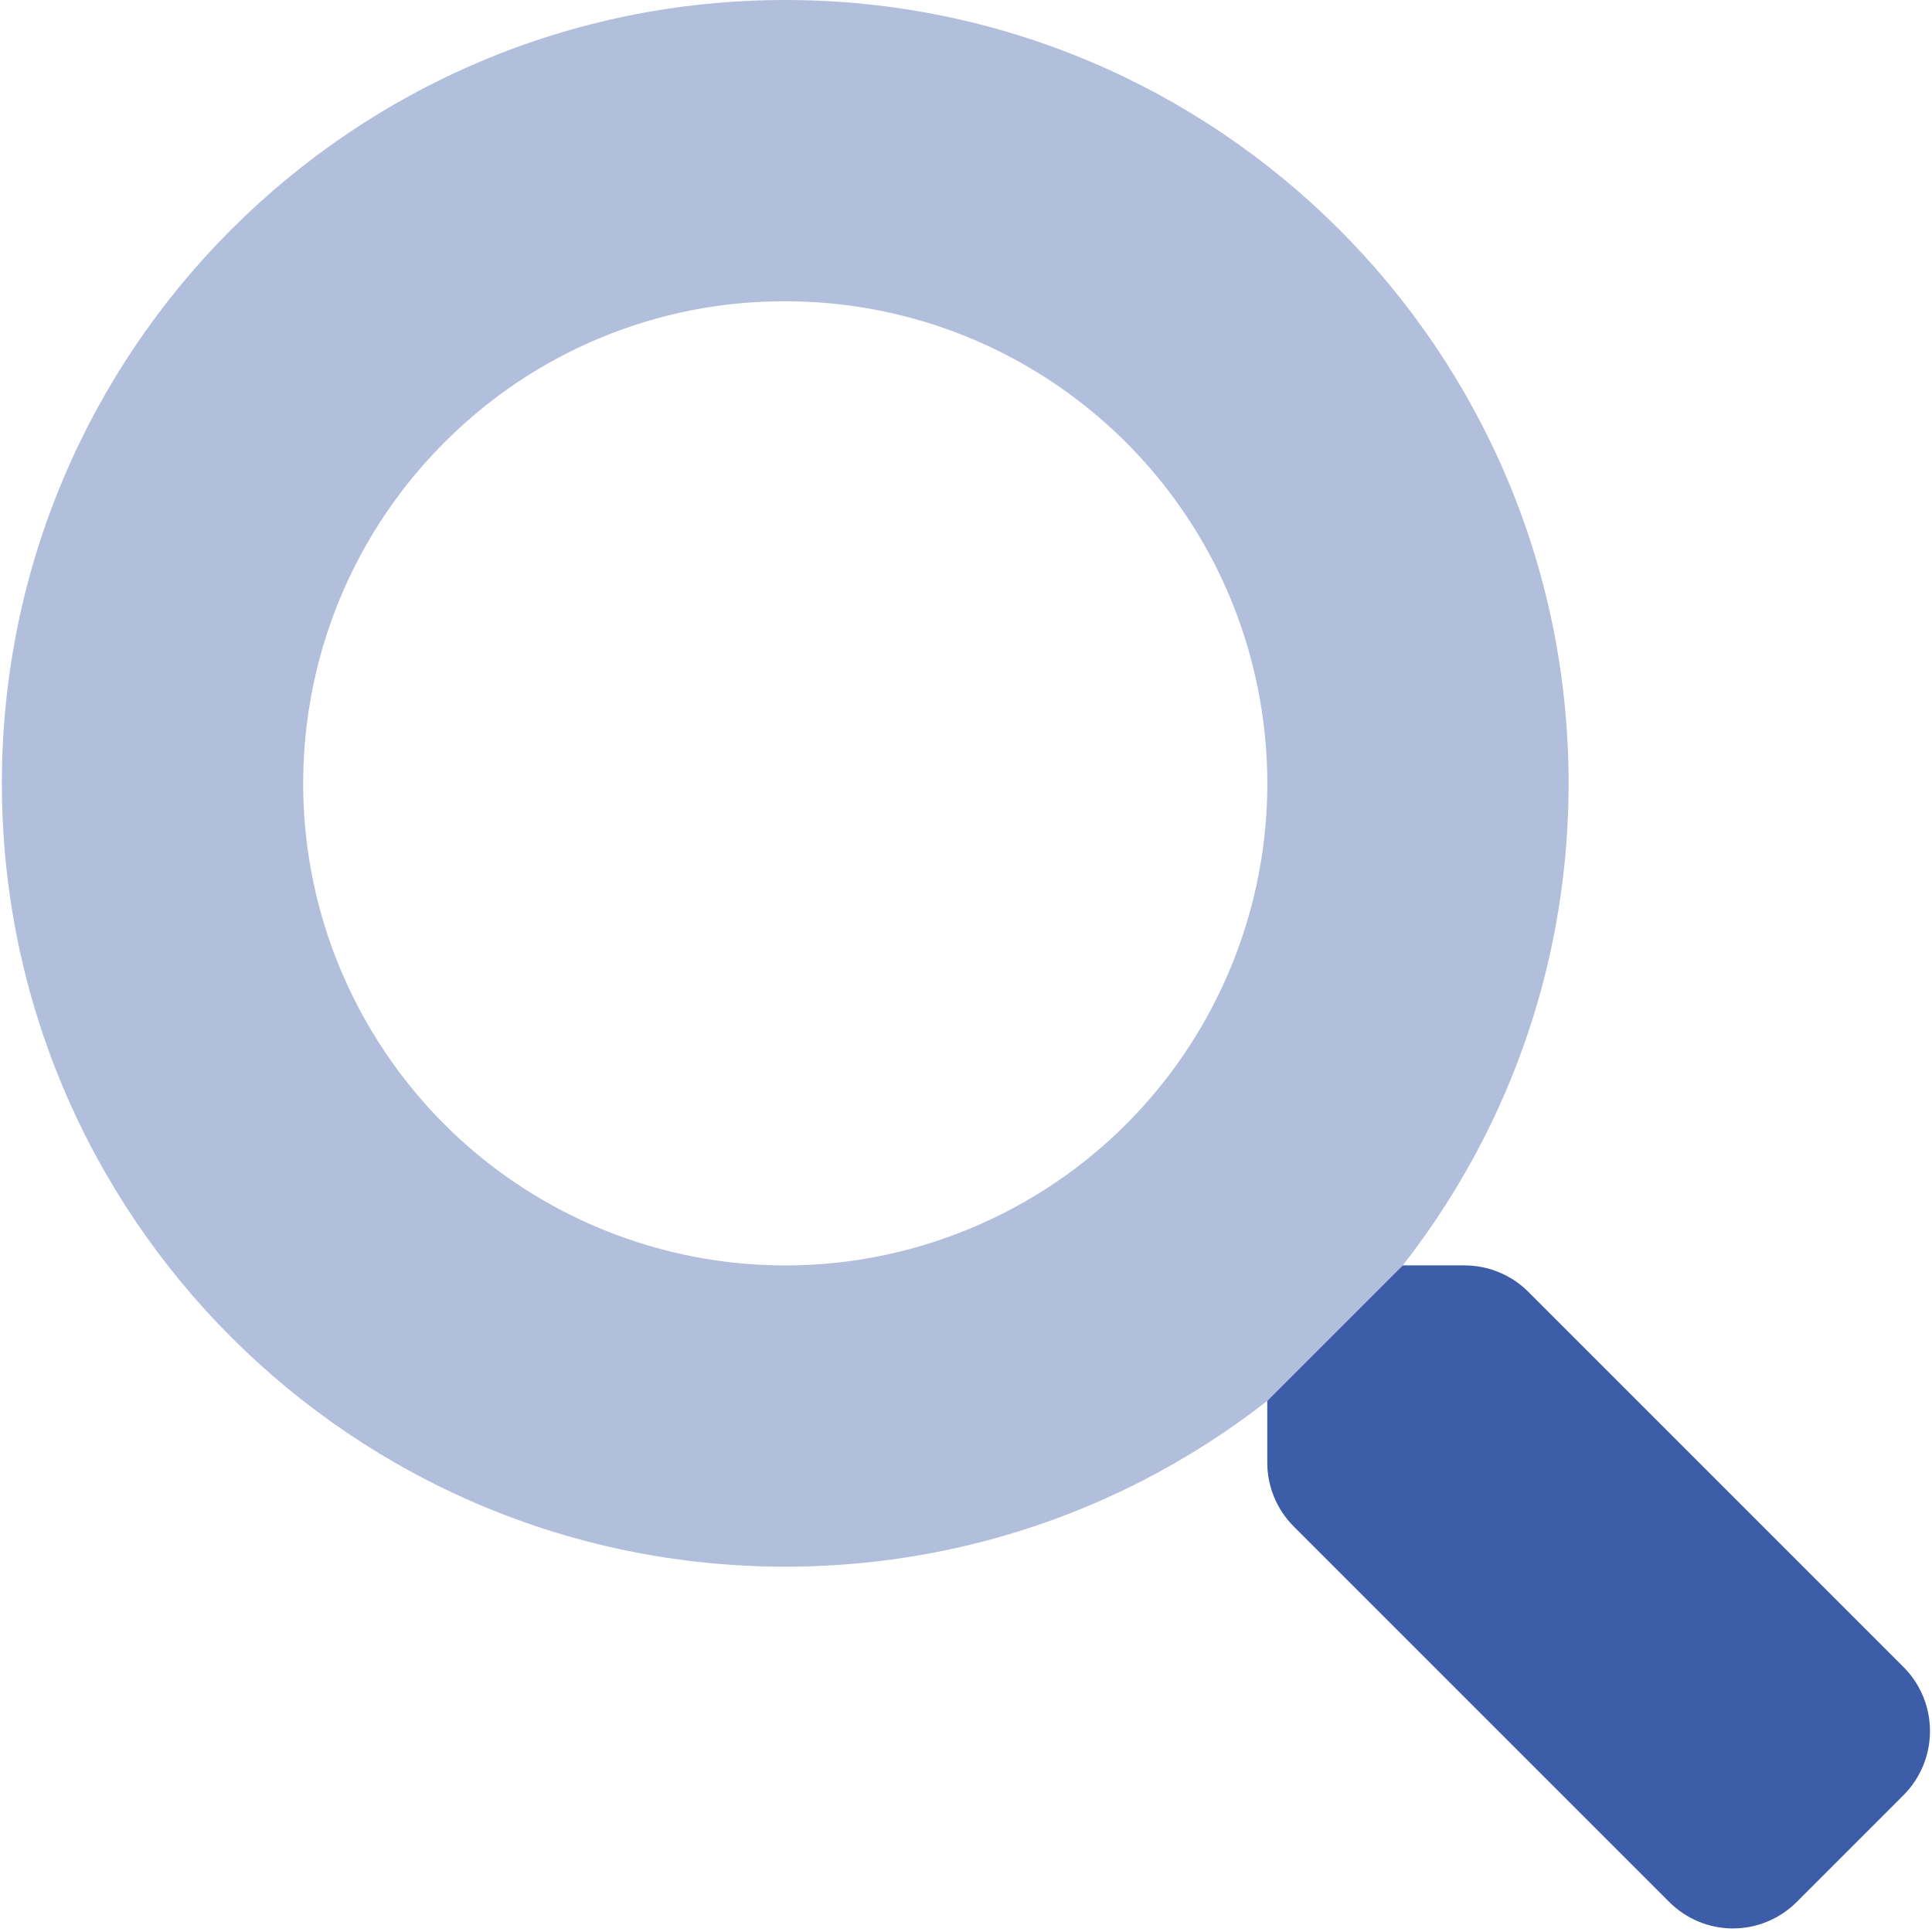 <svg width="32" height="32" viewBox="0 0 32 32" fill="none" xmlns="http://www.w3.org/2000/svg">
<path opacity="0.4" fill-rule="evenodd" clip-rule="evenodd" d="M0.031 12.975C0.031 5.809 5.84 0 13.006 0C20.172 0 25.981 5.809 25.981 12.975C25.981 20.141 20.172 25.949 13.006 25.949C5.84 25.949 0.031 20.141 0.031 12.975ZM20.837 11.417C20.094 7.681 16.815 4.99 13.006 4.99C10.887 4.984 8.854 5.826 7.36 7.329C4.667 10.022 4.251 14.243 6.367 17.41C8.483 20.578 12.542 21.809 16.061 20.351C19.581 18.894 21.58 15.153 20.837 11.417Z" fill="#3D5DA9"/>
<path d="M31.526 29.736L29.761 31.501C29.481 31.782 29.1 31.941 28.703 31.941C28.306 31.941 27.926 31.782 27.646 31.501L21.427 25.282C21.146 25 20.989 24.619 20.99 24.221V23.205L23.236 20.959H24.253C24.65 20.958 25.032 21.115 25.313 21.396L31.532 27.615C32.114 28.203 32.111 29.151 31.526 29.736Z" fill="#3D5DA9"/>
</svg>

